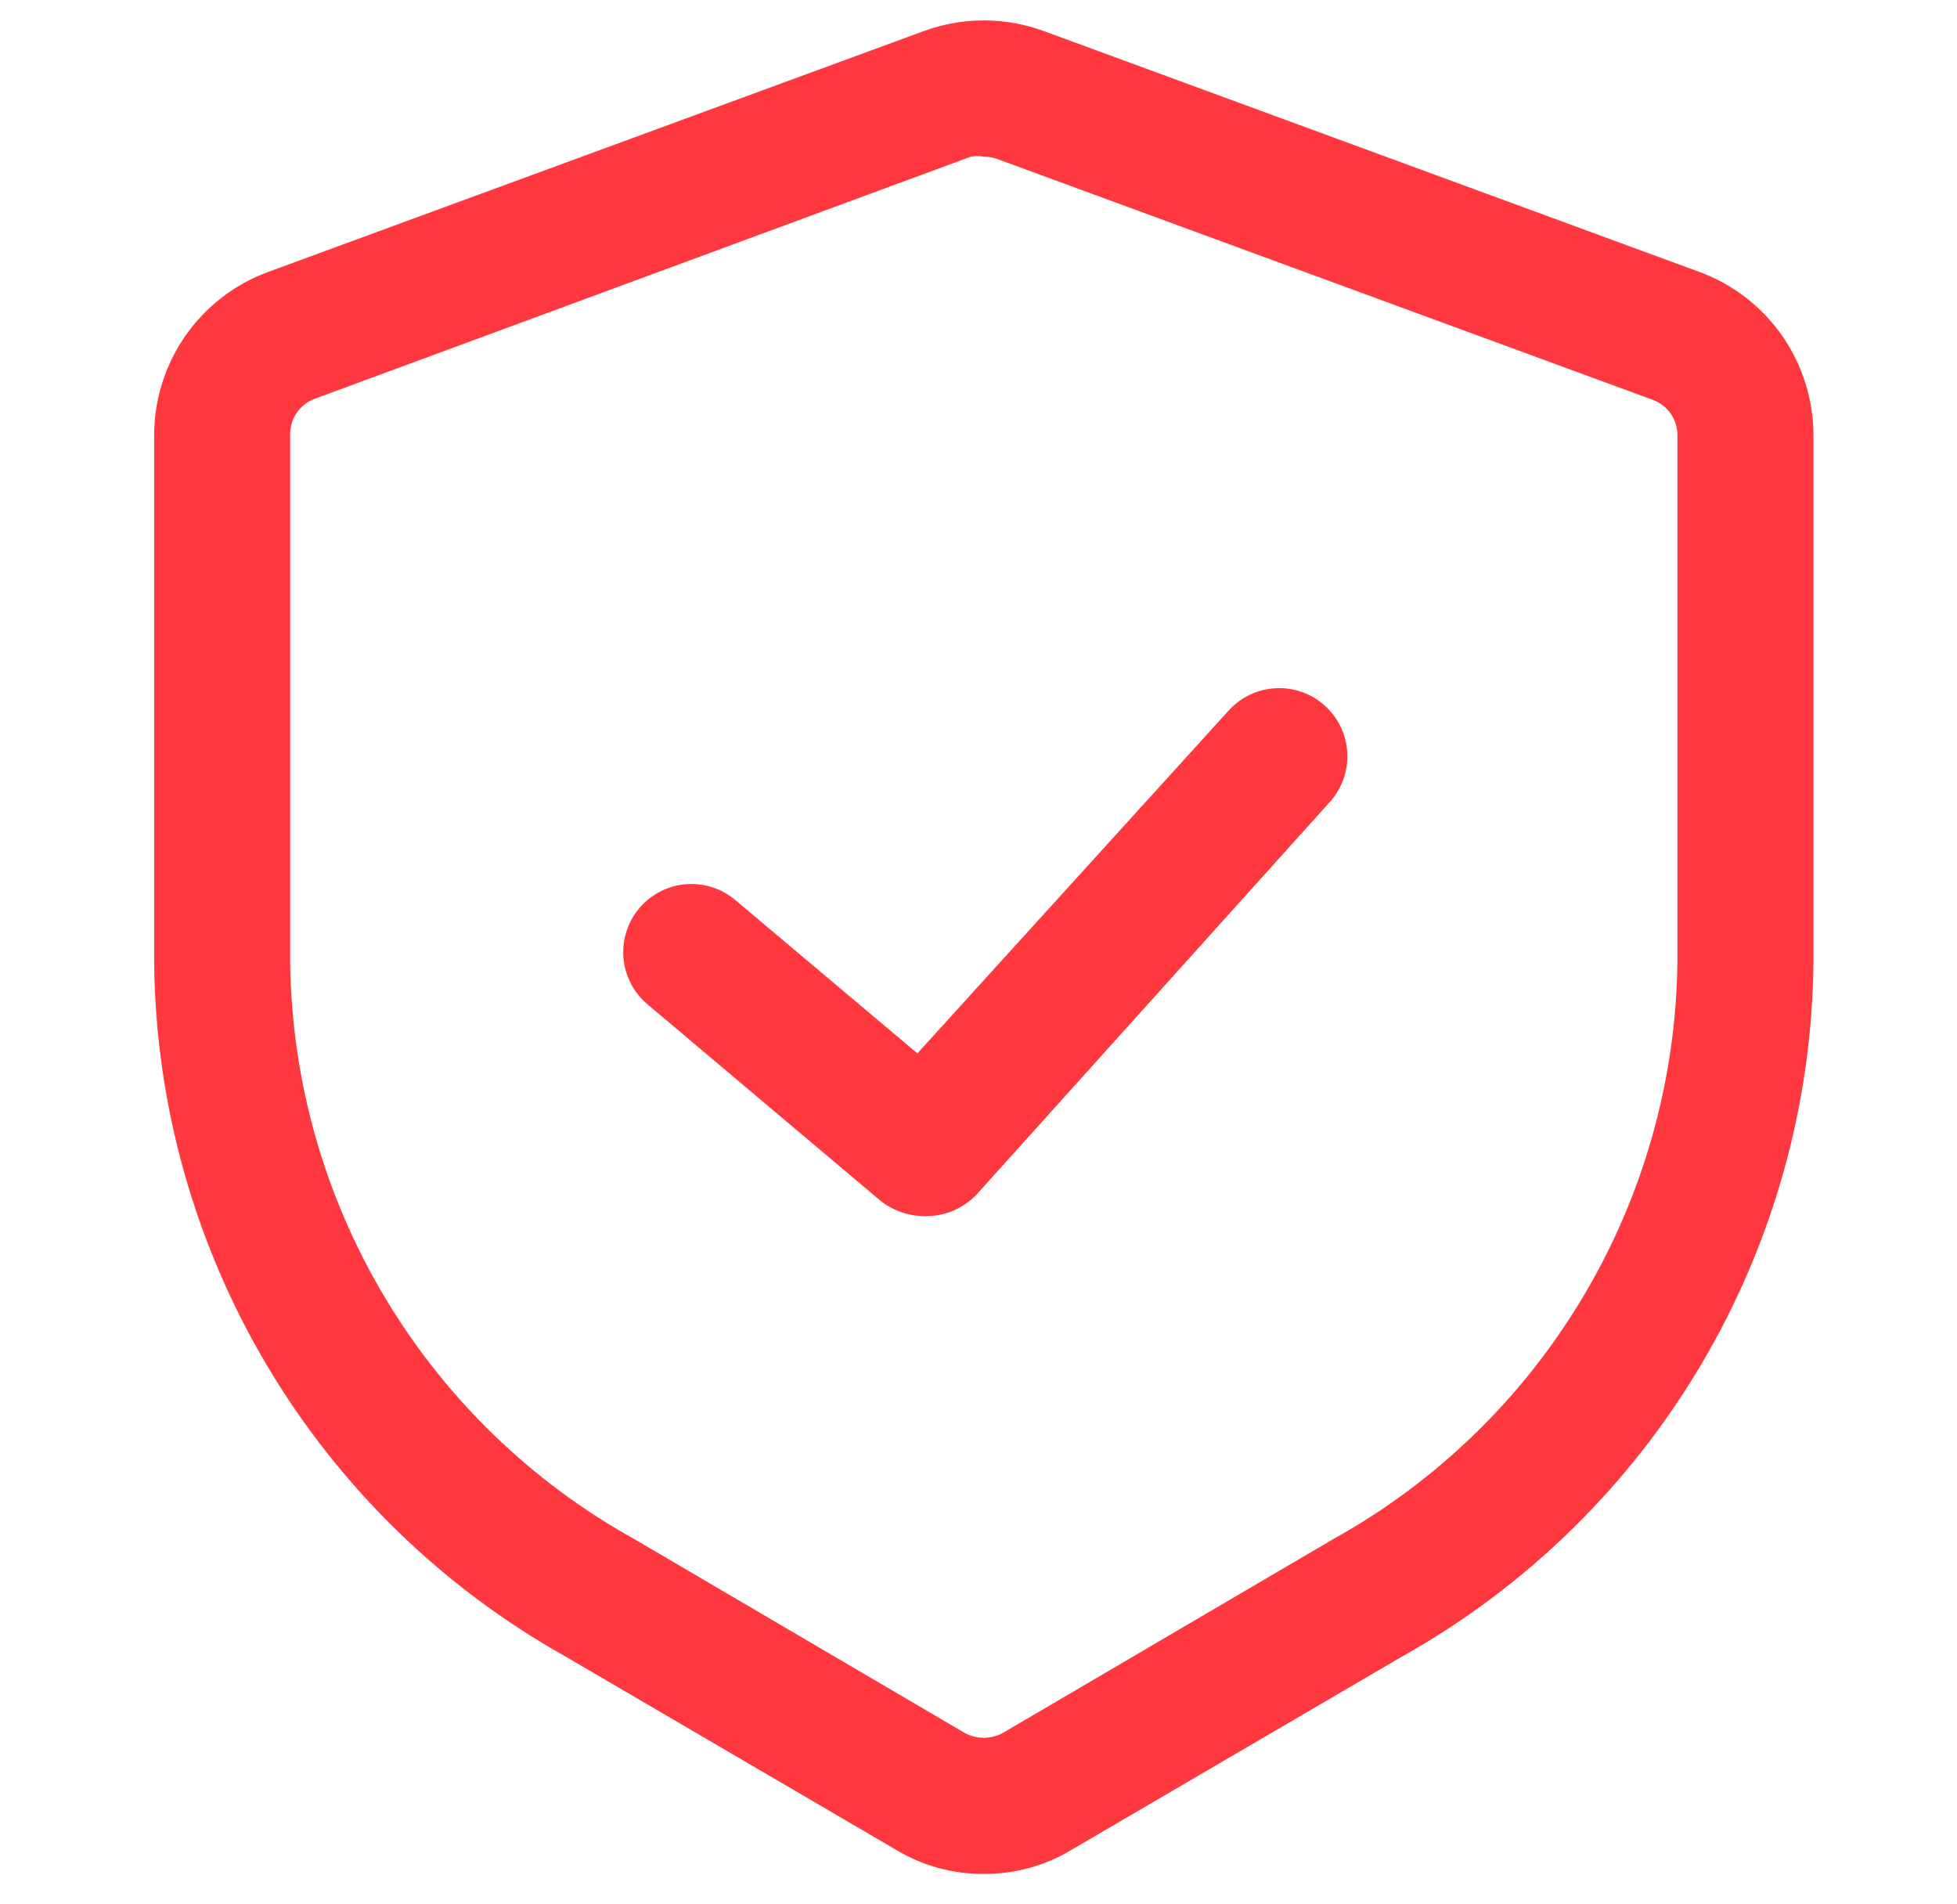 <svg width="37" height="36" viewBox="0 0 37 36" fill="none" xmlns="http://www.w3.org/2000/svg">
<path d="M18.6 35.424C18.017 35.429 17.444 35.272 16.944 34.971L10.701 31.32C8.363 30.013 6.412 28.112 5.045 25.809C3.678 23.506 2.943 20.884 2.914 18.206V8.229C2.915 7.556 3.121 6.9 3.505 6.348C3.889 5.797 4.433 5.376 5.064 5.143L17.469 0.586C18.199 0.319 19.001 0.319 19.732 0.586L32.136 5.143C32.767 5.376 33.311 5.797 33.695 6.348C34.079 6.9 34.285 7.556 34.286 8.229V18.206C34.257 20.884 33.522 23.506 32.155 25.809C30.788 28.112 28.837 30.013 26.5 31.32L20.256 34.971C19.756 35.272 19.183 35.429 18.6 35.424ZM18.6 2.962C18.518 2.947 18.435 2.947 18.353 2.962L5.949 7.539C5.809 7.591 5.689 7.686 5.606 7.809C5.523 7.933 5.481 8.08 5.486 8.229V18.206C5.516 20.434 6.133 22.615 7.277 24.527C8.42 26.44 10.048 28.017 11.997 29.098L18.24 32.76C18.35 32.82 18.474 32.852 18.6 32.852C18.726 32.852 18.85 32.82 18.96 32.76L25.203 29.098C27.152 28.017 28.78 26.44 29.923 24.527C31.067 22.615 31.684 20.434 31.714 18.206V8.229C31.715 8.083 31.671 7.941 31.588 7.821C31.505 7.702 31.388 7.611 31.252 7.56L18.847 3.003C18.768 2.975 18.684 2.961 18.6 2.962Z" fill="#FF383F"/>
<path d="M17.469 22.989C17.165 22.987 16.871 22.881 16.636 22.69L12.244 18.988C11.982 18.768 11.818 18.453 11.788 18.113C11.758 17.772 11.865 17.434 12.084 17.172C12.304 16.91 12.618 16.746 12.959 16.716C13.299 16.686 13.638 16.793 13.9 17.013L17.345 19.913L23.229 13.433C23.458 13.18 23.778 13.027 24.12 13.01C24.461 12.992 24.796 13.111 25.049 13.341C25.303 13.57 25.455 13.89 25.473 14.232C25.49 14.573 25.371 14.908 25.142 15.161L18.477 22.567C18.349 22.706 18.193 22.815 18.019 22.888C17.845 22.961 17.657 22.995 17.469 22.989Z" fill="#FF383F"/>
</svg>
